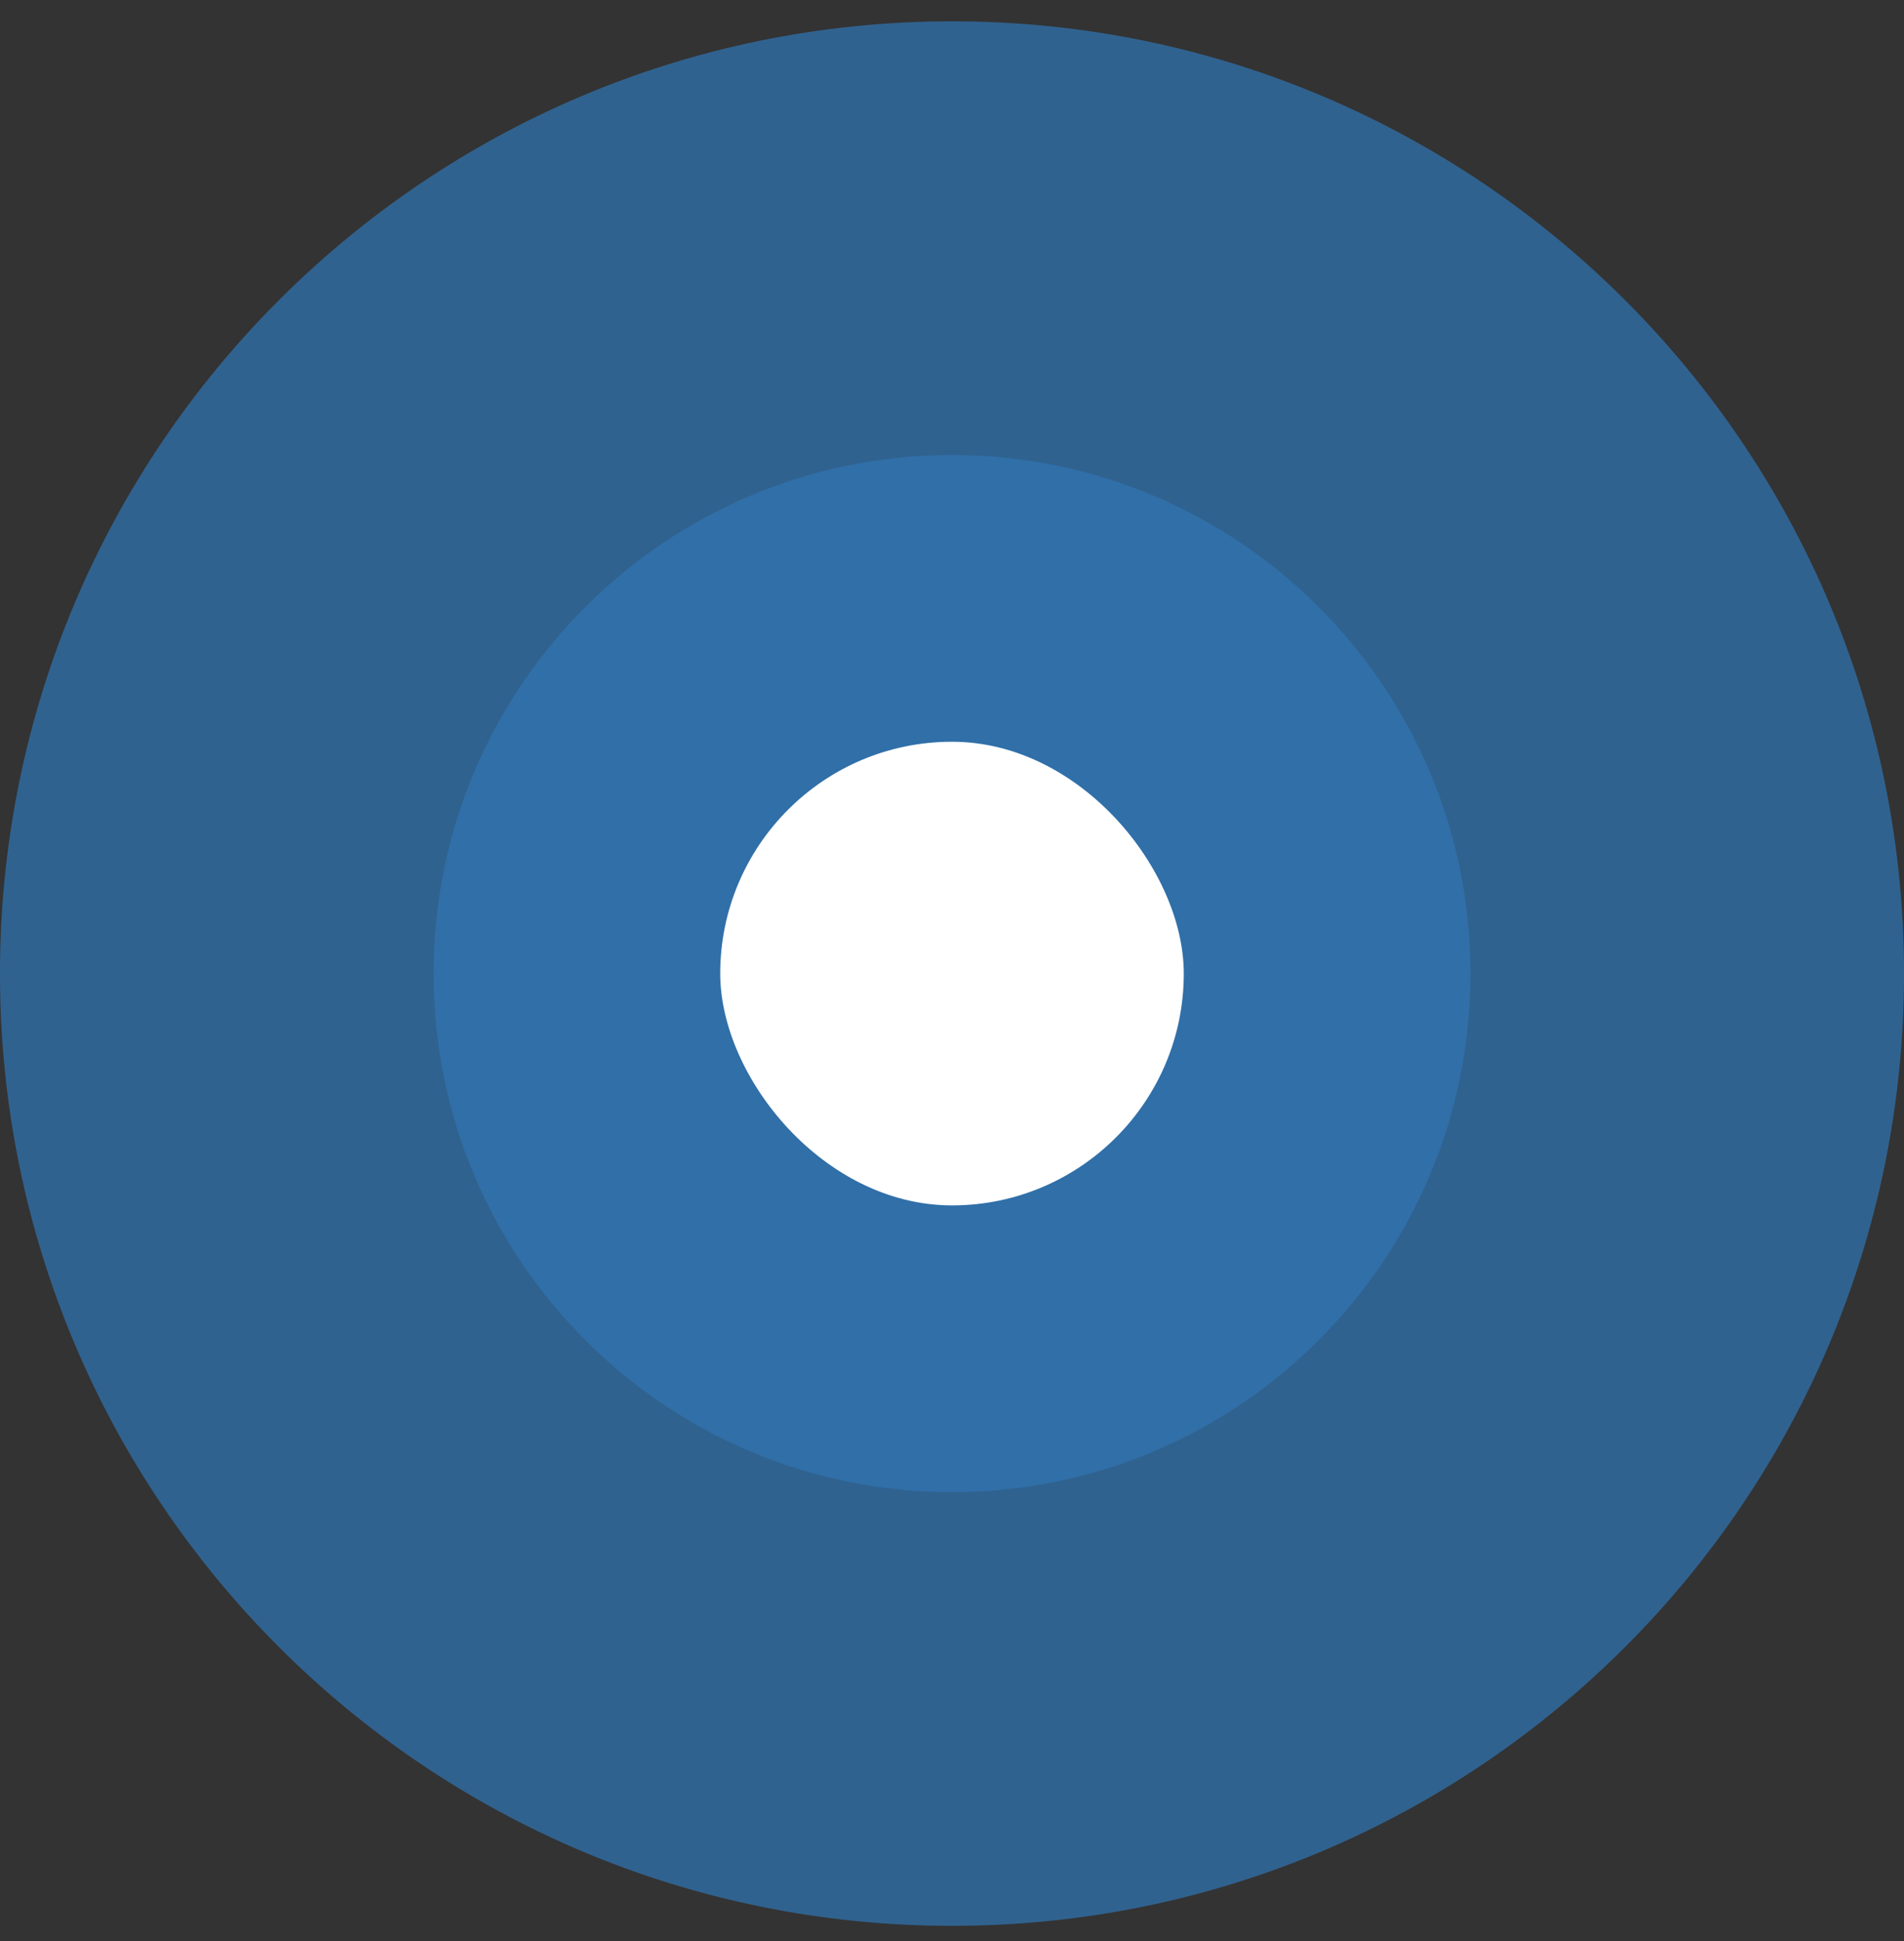 <svg xmlns="http://www.w3.org/2000/svg" width="52" height="53" viewBox="0 0 52 53" fill="none"><rect x="0" y="0" width="52" height="53" fill="#333333" stroke="none"/><path opacity="0.5" d="M0 26.584C0 12.224 11.641 0.583 26 0.583C40.359 0.583 52 12.224 52 26.584C52 40.943 40.359 52.584 26 52.584C11.641 52.584 0 40.943 0 26.584Z" fill="#3182CE"></path><path opacity="0.2" d="M0 26.584C0 12.224 11.641 0.583 26 0.583C40.359 0.583 52 12.224 52 26.584C52 40.943 40.359 52.584 26 52.584C11.641 52.584 0 40.943 0 26.584Z" fill="#3182CE"></path><path opacity="0.4" d="M11.841 26.583C11.841 18.763 18.18 12.424 26 12.424C33.82 12.424 40.16 18.763 40.16 26.583C40.16 34.404 33.82 40.743 26 40.743C18.18 40.743 11.841 34.404 11.841 26.583Z" fill="#3182CE"></path><rect x="19.67" y="20.253" width="12.66" height="12.66" rx="6.33" fill="white"></rect></svg>